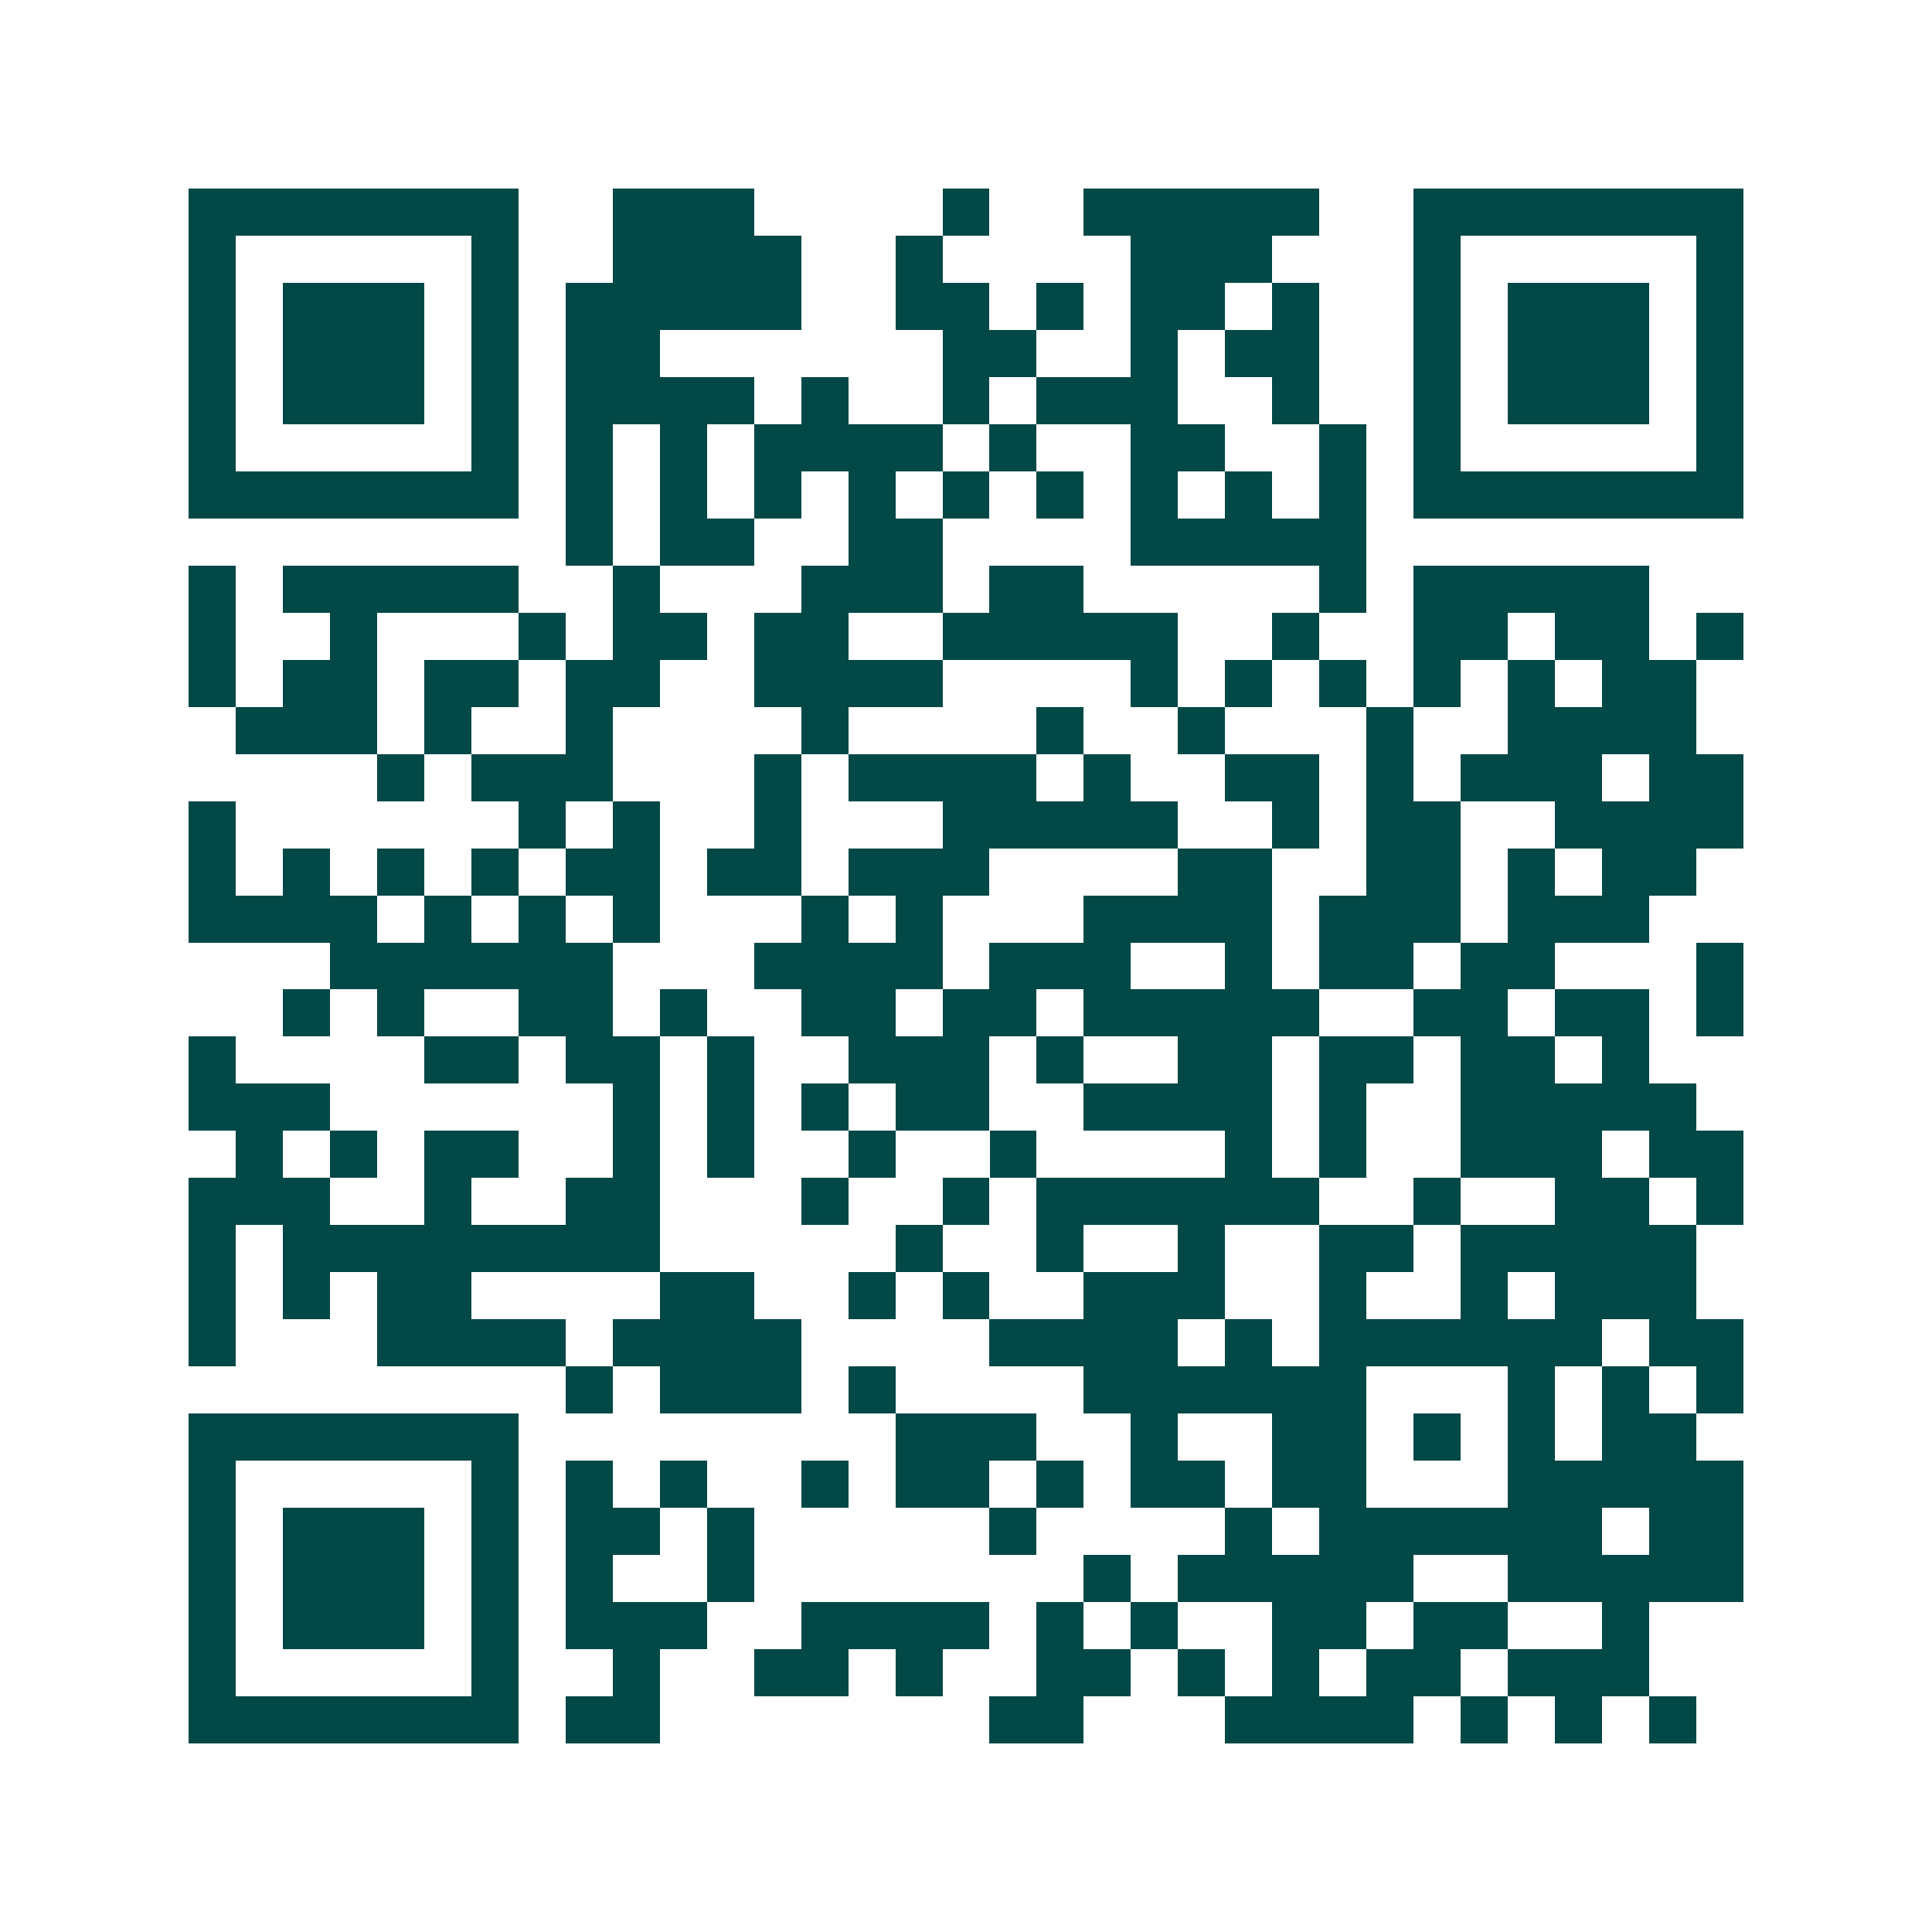 <svg xmlns="http://www.w3.org/2000/svg" width="200" height="200" viewBox="0 0 41 41" shape-rendering="crispEdges"><path fill="#ffffff" d="M0 0h41v41H0z"/><path stroke="#014847" d="M4 4.5h7m2 0h3m4 0h1m2 0h5m2 0h7M4 5.5h1m5 0h1m2 0h4m2 0h1m4 0h3m3 0h1m5 0h1M4 6.5h1m1 0h3m1 0h1m1 0h5m2 0h2m1 0h1m1 0h2m1 0h1m2 0h1m1 0h3m1 0h1M4 7.5h1m1 0h3m1 0h1m1 0h2m6 0h2m2 0h1m1 0h2m2 0h1m1 0h3m1 0h1M4 8.5h1m1 0h3m1 0h1m1 0h4m1 0h1m2 0h1m1 0h3m2 0h1m2 0h1m1 0h3m1 0h1M4 9.5h1m5 0h1m1 0h1m1 0h1m1 0h4m1 0h1m2 0h2m2 0h1m1 0h1m5 0h1M4 10.5h7m1 0h1m1 0h1m1 0h1m1 0h1m1 0h1m1 0h1m1 0h1m1 0h1m1 0h1m1 0h7M12 11.5h1m1 0h2m2 0h2m4 0h5M4 12.5h1m1 0h5m2 0h1m3 0h3m1 0h2m5 0h1m1 0h5M4 13.5h1m2 0h1m3 0h1m1 0h2m1 0h2m2 0h5m2 0h1m2 0h2m1 0h2m1 0h1M4 14.5h1m1 0h2m1 0h2m1 0h2m2 0h4m4 0h1m1 0h1m1 0h1m1 0h1m1 0h1m1 0h2M5 15.5h3m1 0h1m2 0h1m4 0h1m4 0h1m2 0h1m3 0h1m2 0h4M8 16.5h1m1 0h3m3 0h1m1 0h4m1 0h1m2 0h2m1 0h1m1 0h3m1 0h2M4 17.5h1m6 0h1m1 0h1m2 0h1m3 0h5m2 0h1m1 0h2m2 0h4M4 18.5h1m1 0h1m1 0h1m1 0h1m1 0h2m1 0h2m1 0h3m4 0h2m2 0h2m1 0h1m1 0h2M4 19.5h4m1 0h1m1 0h1m1 0h1m3 0h1m1 0h1m3 0h4m1 0h3m1 0h3M7 20.5h6m3 0h4m1 0h3m2 0h1m1 0h2m1 0h2m3 0h1M6 21.5h1m1 0h1m2 0h2m1 0h1m2 0h2m1 0h2m1 0h5m2 0h2m1 0h2m1 0h1M4 22.5h1m4 0h2m1 0h2m1 0h1m2 0h3m1 0h1m2 0h2m1 0h2m1 0h2m1 0h1M4 23.5h3m6 0h1m1 0h1m1 0h1m1 0h2m2 0h4m1 0h1m2 0h5M5 24.5h1m1 0h1m1 0h2m2 0h1m1 0h1m2 0h1m2 0h1m4 0h1m1 0h1m2 0h3m1 0h2M4 25.5h3m2 0h1m2 0h2m3 0h1m2 0h1m1 0h6m2 0h1m2 0h2m1 0h1M4 26.5h1m1 0h8m5 0h1m2 0h1m2 0h1m2 0h2m1 0h5M4 27.5h1m1 0h1m1 0h2m4 0h2m2 0h1m1 0h1m2 0h3m2 0h1m2 0h1m1 0h3M4 28.5h1m3 0h4m1 0h4m4 0h4m1 0h1m1 0h6m1 0h2M12 29.5h1m1 0h3m1 0h1m4 0h6m3 0h1m1 0h1m1 0h1M4 30.5h7m8 0h3m2 0h1m2 0h2m1 0h1m1 0h1m1 0h2M4 31.5h1m5 0h1m1 0h1m1 0h1m2 0h1m1 0h2m1 0h1m1 0h2m1 0h2m3 0h5M4 32.5h1m1 0h3m1 0h1m1 0h2m1 0h1m5 0h1m4 0h1m1 0h6m1 0h2M4 33.5h1m1 0h3m1 0h1m1 0h1m2 0h1m7 0h1m1 0h5m2 0h5M4 34.5h1m1 0h3m1 0h1m1 0h3m2 0h4m1 0h1m1 0h1m2 0h2m1 0h2m2 0h1M4 35.5h1m5 0h1m2 0h1m2 0h2m1 0h1m2 0h2m1 0h1m1 0h1m1 0h2m1 0h3M4 36.5h7m1 0h2m7 0h2m3 0h4m1 0h1m1 0h1m1 0h1"/></svg>
